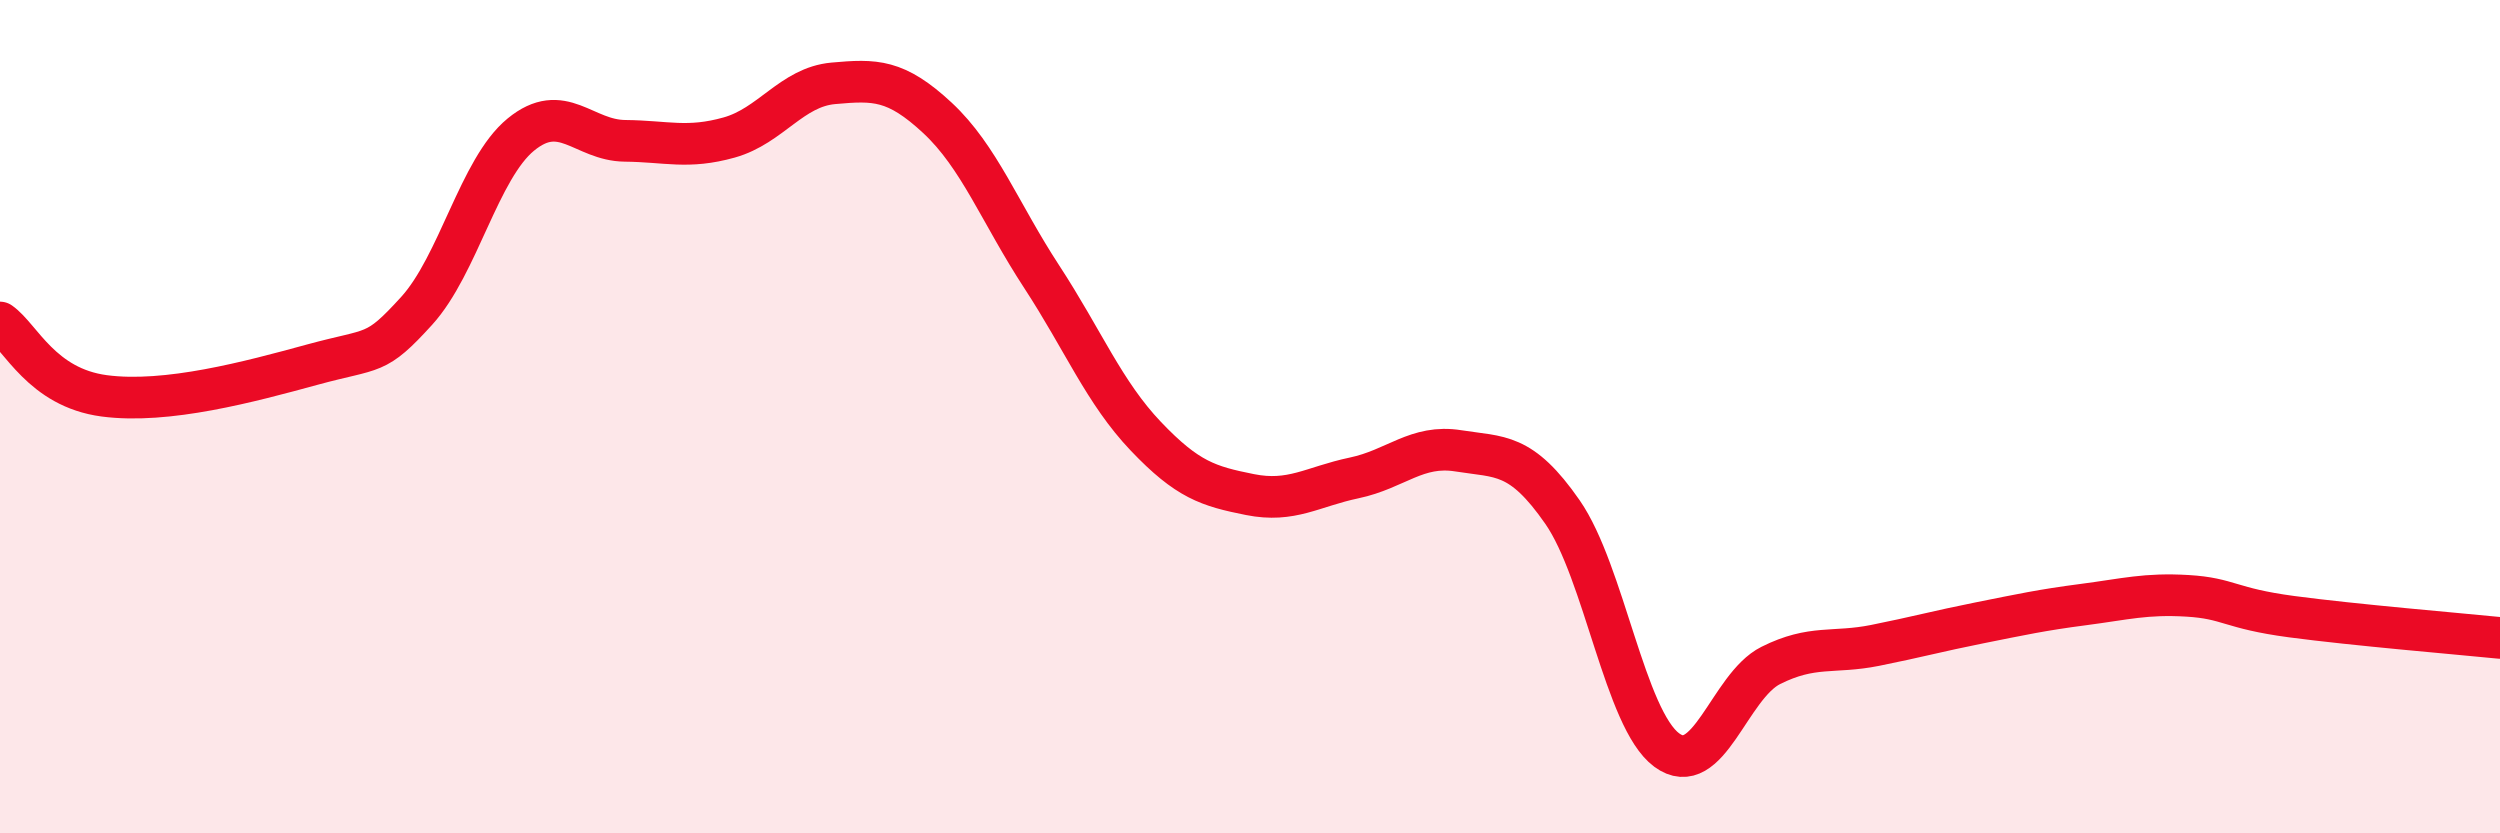 
    <svg width="60" height="20" viewBox="0 0 60 20" xmlns="http://www.w3.org/2000/svg">
      <path
        d="M 0,7.74 C 0.5,8.09 1,9.3 2.5,9.5 C 4,9.7 6,9.16 7.5,8.75 C 9,8.34 9,8.56 10,7.46 C 11,6.36 11.5,4.05 12.5,3.23 C 13.5,2.41 14,3.37 15,3.38 C 16,3.39 16.5,3.58 17.5,3.3 C 18.5,3.02 19,2.09 20,2 C 21,1.91 21.5,1.9 22.5,2.83 C 23.5,3.76 24,5.11 25,6.64 C 26,8.17 26.5,9.42 27.5,10.47 C 28.5,11.52 29,11.67 30,11.87 C 31,12.07 31.5,11.68 32.5,11.47 C 33.5,11.26 34,10.66 35,10.82 C 36,10.98 36.5,10.85 37.5,12.29 C 38.5,13.73 39,17.26 40,18 C 41,18.74 41.5,16.47 42.5,15.97 C 43.5,15.47 44,15.69 45,15.49 C 46,15.29 46.5,15.15 47.5,14.95 C 48.5,14.75 49,14.64 50,14.51 C 51,14.38 51.5,14.24 52.5,14.3 C 53.5,14.36 53.5,14.6 55,14.8 C 56.5,15 59,15.21 60,15.31L60 20L0 20Z"
        fill="#EB0A25"
        opacity="0.1"
        stroke-linecap="round"
        stroke-linejoin="round"
      />
      <path
        d="M 0,7.74 C 0.5,8.09 1,9.3 2.5,9.5 C 4,9.7 6,9.16 7.5,8.75 C 9,8.34 9,8.56 10,7.46 C 11,6.36 11.5,4.05 12.5,3.23 C 13.5,2.41 14,3.37 15,3.38 C 16,3.39 16.5,3.58 17.5,3.3 C 18.5,3.02 19,2.09 20,2 C 21,1.91 21.5,1.9 22.5,2.83 C 23.5,3.76 24,5.11 25,6.64 C 26,8.17 26.5,9.42 27.5,10.47 C 28.5,11.52 29,11.67 30,11.87 C 31,12.07 31.5,11.68 32.5,11.47 C 33.5,11.26 34,10.66 35,10.82 C 36,10.98 36.5,10.85 37.5,12.29 C 38.5,13.73 39,17.26 40,18 C 41,18.74 41.5,16.47 42.5,15.97 C 43.5,15.47 44,15.69 45,15.49 C 46,15.29 46.5,15.15 47.5,14.95 C 48.5,14.75 49,14.64 50,14.51 C 51,14.38 51.5,14.24 52.5,14.3 C 53.5,14.36 53.5,14.6 55,14.8 C 56.5,15 59,15.21 60,15.31"
        stroke="#EB0A25"
        stroke-width="1"
        fill="none"
        stroke-linecap="round"
        stroke-linejoin="round"
      />
    </svg>
  